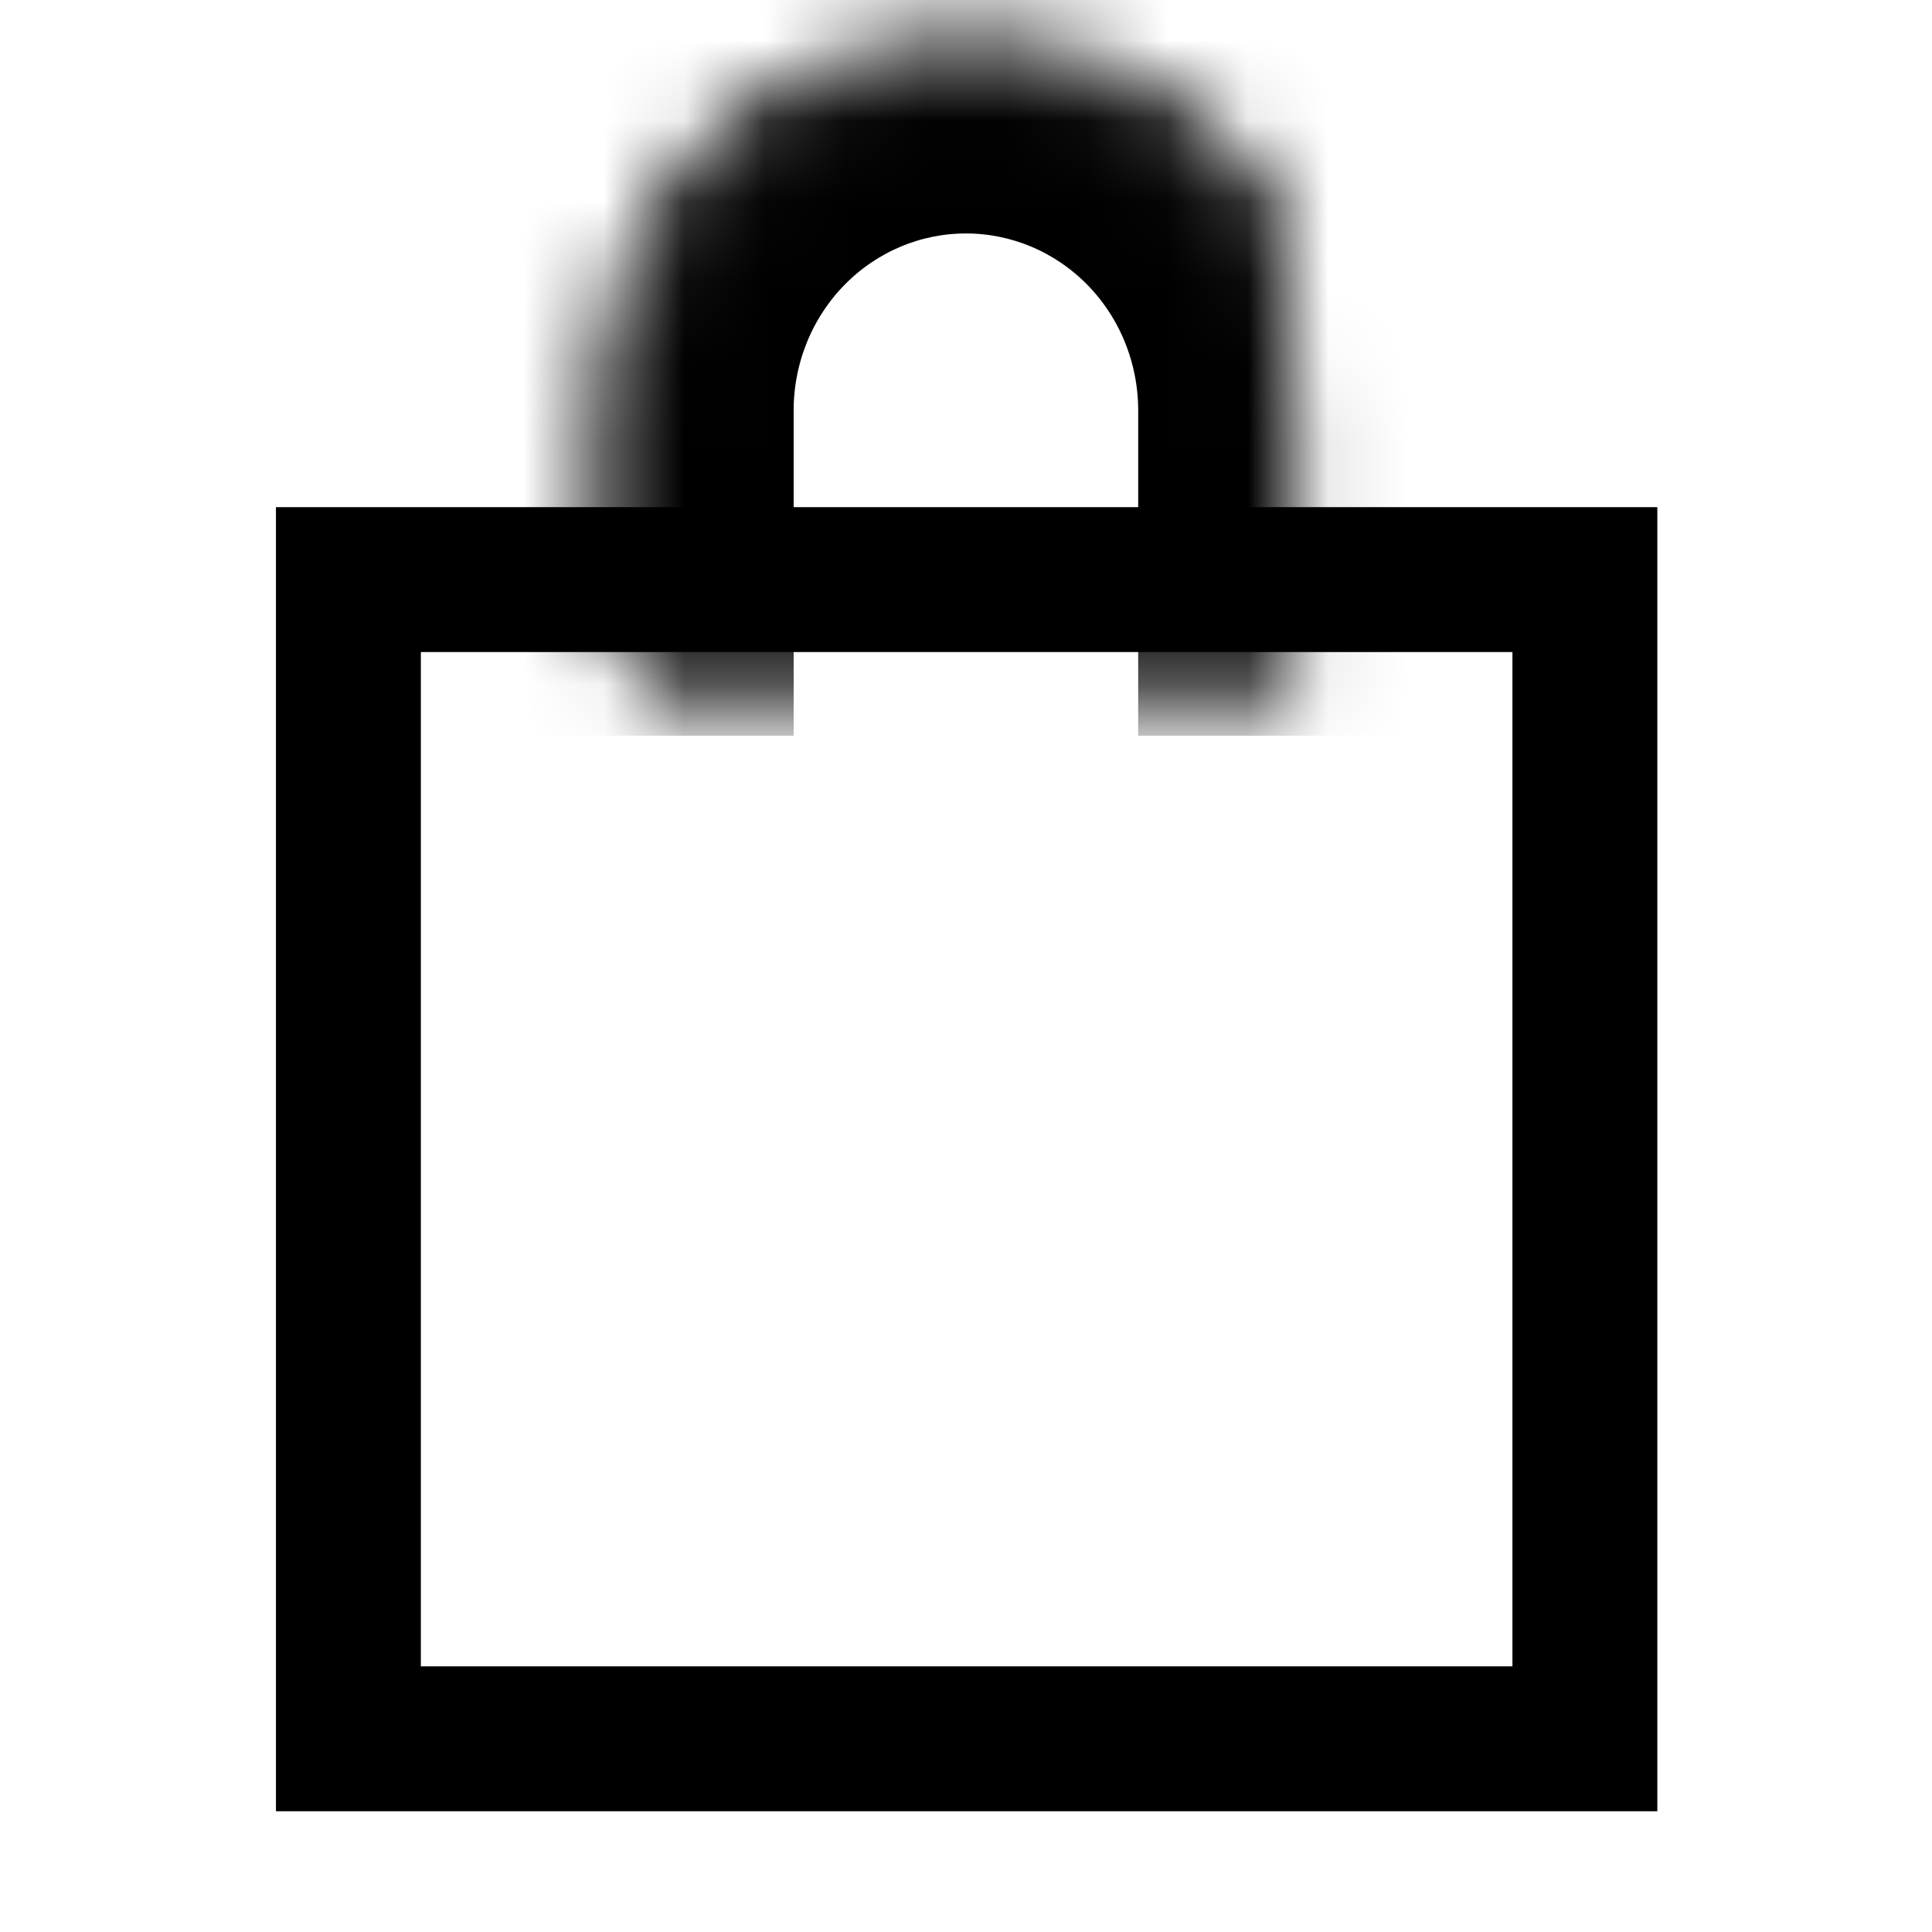 <?xml version="1.0" encoding="UTF-8"?> <svg xmlns="http://www.w3.org/2000/svg" width="24" height="24" viewBox="0 0 24 24" fill="none"> <path d="M4.328 7.2H19.688V21.6H4.328V7.2Z" stroke="black" stroke-width="1.8"></path> <mask id="mask0_226_64" style="mask-type:luminance" maskUnits="userSpaceOnUse" x="7" y="0" width="10" height="9"> <mask id="path-2-outside-1_226_64" maskUnits="userSpaceOnUse" x="6.92" y="-0.04" width="10" height="9" fill="black"> <rect fill="white" x="6.92" y="-0.04" width="10" height="9"></rect> <path d="M16.08 8.64V5.098C16.08 4.001 15.65 2.948 14.885 2.172C14.12 1.396 13.082 0.96 12 0.96C10.918 0.96 9.88 1.396 9.115 2.172C8.35 2.948 7.92 4.001 7.92 5.098V8.64"></path> </mask> <path d="M16.08 8.64V5.098C16.08 4.001 15.65 2.948 14.885 2.172C14.12 1.396 13.082 0.96 12 0.96C10.918 0.96 9.88 1.396 9.115 2.172C8.35 2.948 7.92 4.001 7.92 5.098V8.64" fill="white"></path> <path d="M14.885 2.172L14.529 2.523L14.529 2.523L14.885 2.172ZM9.115 2.172L9.471 2.523L9.471 2.523L9.115 2.172ZM16.58 8.64V5.098H15.58V8.64H16.58ZM16.58 5.098C16.58 3.87 16.099 2.691 15.241 1.821L14.529 2.523C15.201 3.205 15.58 4.131 15.58 5.098H16.58ZM15.241 1.821C14.383 0.95 13.217 0.46 12 0.46V1.46C12.947 1.46 13.857 1.842 14.529 2.523L15.241 1.821ZM12 0.46C10.783 0.46 9.617 0.95 8.759 1.821L9.471 2.523C10.143 1.842 11.053 1.46 12 1.46V0.46ZM8.759 1.821C7.901 2.691 7.42 3.87 7.42 5.098H8.42C8.42 4.131 8.799 3.205 9.471 2.523L8.759 1.821ZM7.42 5.098V8.64H8.42V5.098H7.42Z" fill="black" mask="url(#path-2-outside-1_226_64)"></path> </mask> <g mask="url(#mask0_226_64)"> <path d="M17.52 8.89H17.77V8.64V5.098C17.77 3.56 17.167 2.08 16.088 0.985L15.925 1.145L16.088 0.985C15.008 -0.111 13.538 -0.73 11.999 -0.73C10.461 -0.73 8.991 -0.111 7.911 0.985C6.832 2.08 6.229 3.56 6.229 5.098V8.64V8.89H6.479H9.359H9.609V8.64V5.098C9.609 4.441 9.867 3.815 10.318 3.358L10.318 3.358C10.768 2.902 11.373 2.65 11.999 2.65C12.626 2.65 13.231 2.902 13.681 3.358L13.681 3.358C14.132 3.815 14.389 4.441 14.389 5.098V8.64V8.89H14.639H17.52Z" fill="black" stroke="black" stroke-width="0.5"></path> </g> </svg> 